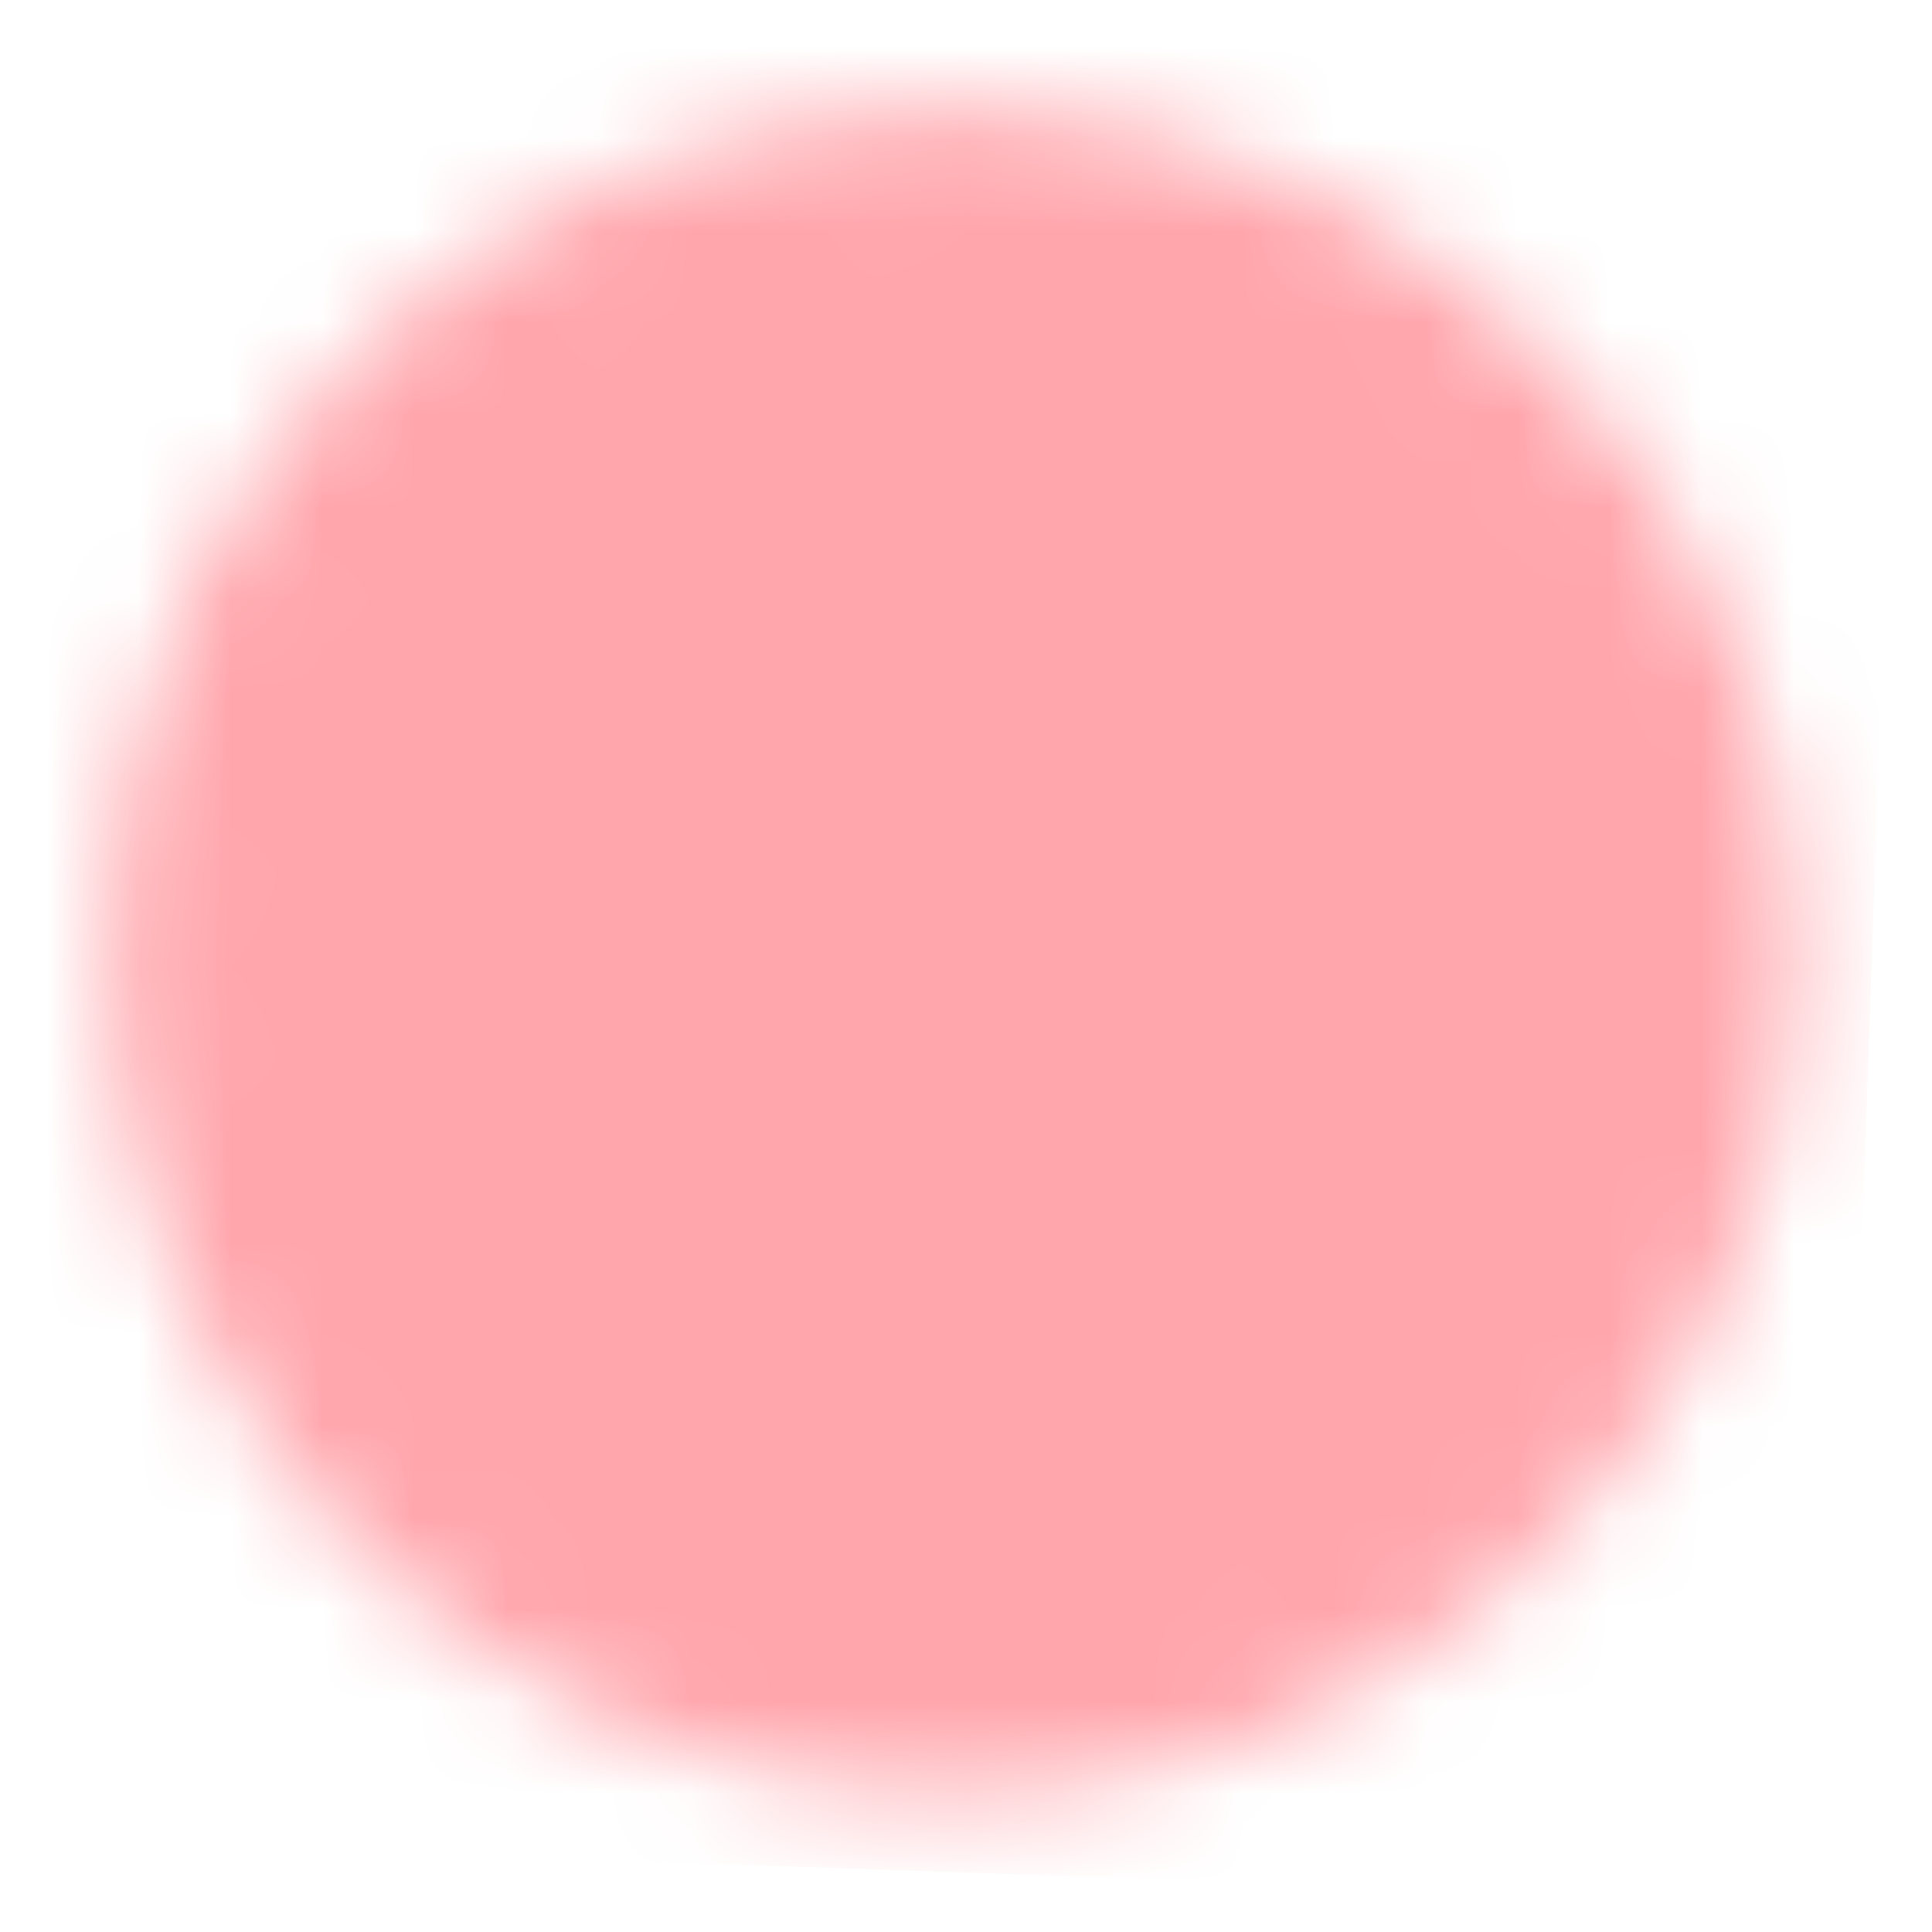 <svg width="21" height="21" viewBox="0 0 21 21" fill="none" xmlns="http://www.w3.org/2000/svg">
<mask id="mask0_5360_1155" style="mask-type:luminance" maskUnits="userSpaceOnUse" x="1" y="1" width="19" height="19">
<path d="M10.052 18.672C11.146 18.711 12.237 18.534 13.262 18.151C14.287 17.767 15.227 17.185 16.026 16.438C16.828 15.692 17.474 14.796 17.928 13.8C18.382 12.804 18.634 11.728 18.671 10.634C18.711 9.54 18.534 8.449 18.15 7.424C17.767 6.399 17.185 5.46 16.437 4.66C15.692 3.859 14.796 3.212 13.8 2.758C12.803 2.304 11.728 2.052 10.634 2.015C9.54 1.975 8.449 2.152 7.424 2.536C6.399 2.919 5.459 3.501 4.66 4.249C3.858 4.994 3.212 5.891 2.758 6.887C2.304 7.883 2.051 8.958 2.015 10.052C1.975 11.146 2.152 12.237 2.535 13.262C2.919 14.287 3.501 15.227 4.248 16.026C4.994 16.828 5.89 17.474 6.886 17.928C7.882 18.382 8.958 18.635 10.052 18.672Z" fill="white" stroke="white" stroke-width="1.667" stroke-linejoin="round"/>
<path d="M7.012 10.226L9.423 12.812L14.594 7.99" stroke="black" stroke-width="1.667" stroke-linecap="round" stroke-linejoin="round"/>
</mask>
<g mask="url(#mask0_5360_1155)">
<path d="M0.698 0L20.686 0.698L19.988 20.686L8.13603e-06 19.988L0.698 0Z" fill="#FFA6AC"/>
</g>
</svg>
